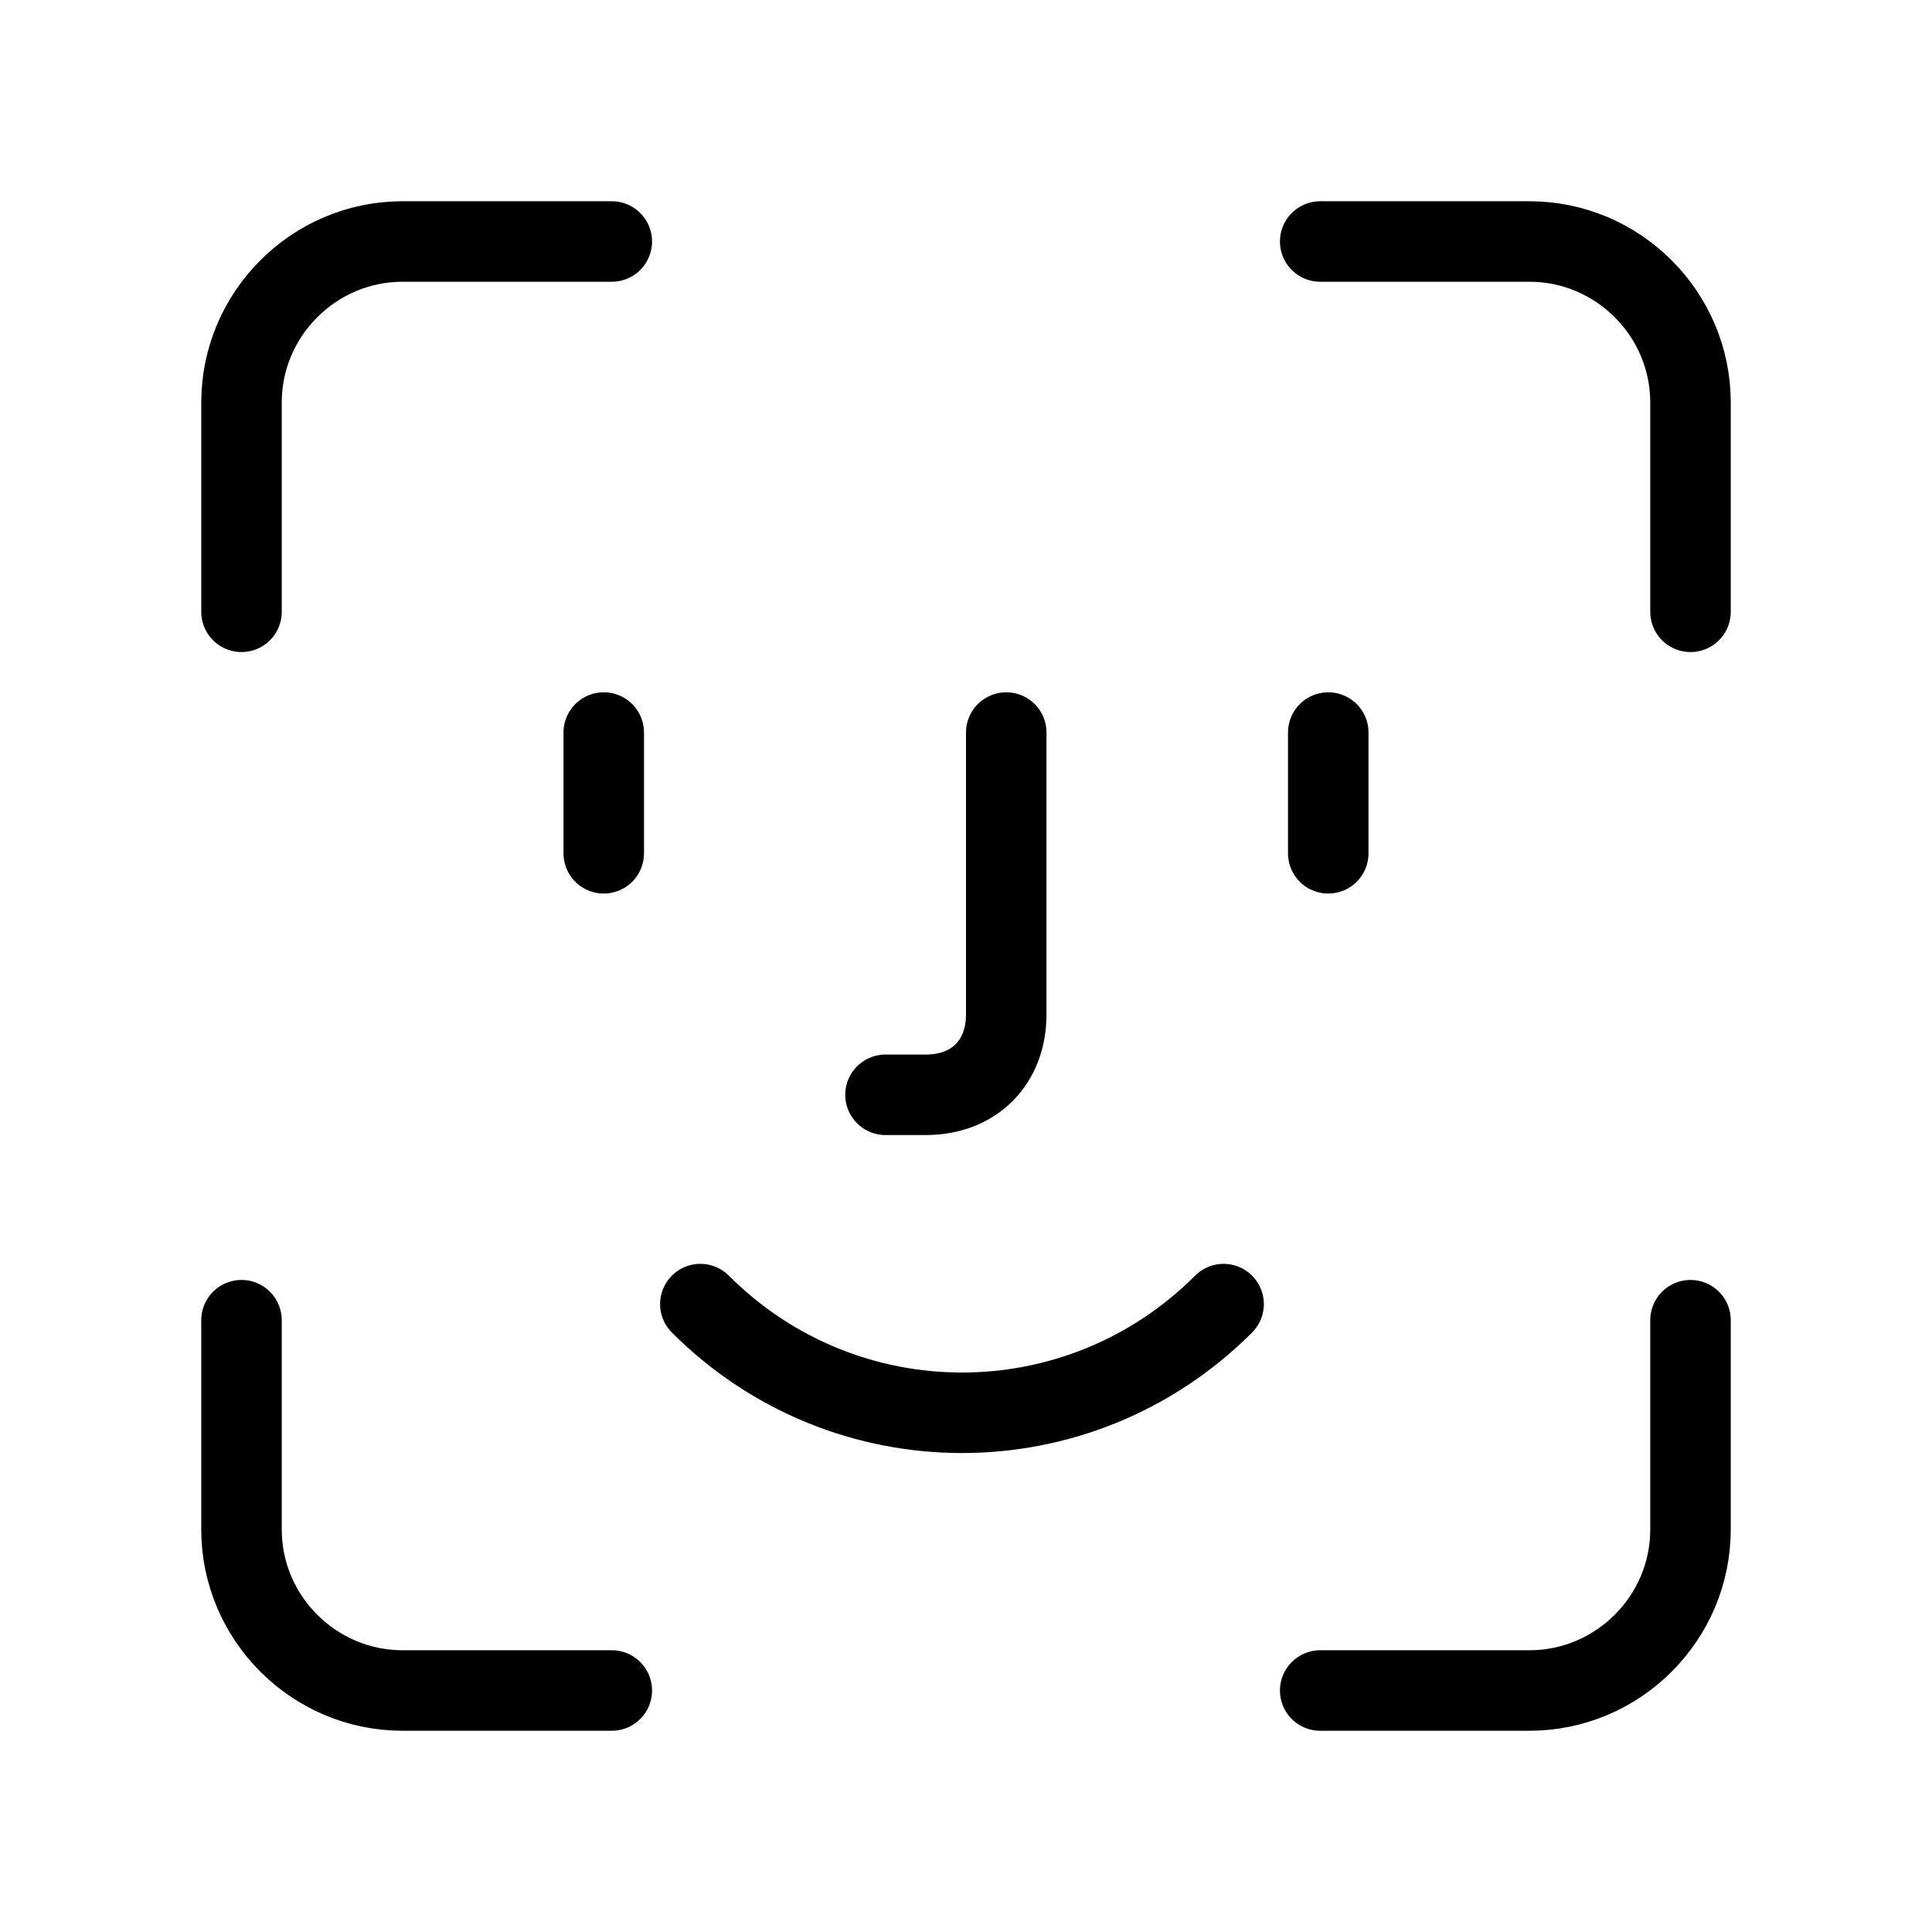 <?xml version="1.0" encoding="utf-8"?>
<!-- Generator: Adobe Illustrator 25.0.0, SVG Export Plug-In . SVG Version: 6.00 Build 0)  -->
<svg version="1.1" id="Layer_1" xmlns="http://www.w3.org/2000/svg" xmlns:xlink="http://www.w3.org/1999/xlink" x="0px" y="0px"
	 viewBox="0 0 24 24" style="enable-background:new 0 0 24 24;" xml:space="preserve">
<style type="text/css">
	.st0{display:none;fill:#FAFAFA;}
	.st1{display:none;fill:#FFFFFF;}
	.st2{fill:none;}
	.st3{fill:none;stroke:#000000;stroke-linecap:round;stroke-linejoin:round;}
</style>
<path class="st0" d="M-888-234H552v1864H-888V-234z"/>
<path class="st1" d="M-586-98H552v1578H-586V-98z"/>
<g>
	<path class="st2" d="M0,0h24v24H0V0z"/>
	<path class="st3" d="M7.5,9.1v1.5"/>
	<path class="st3" d="M16.5,9.1v1.5"/>
	<path class="st3" d="M11,13.6h0.5c0.6,0,1-0.4,1-1V9.1"/>
	<path class="st3" d="M15.2,16.2c-1.8,1.8-4.7,1.8-6.5,0"/>
	<path class="st3" d="M7.6,3H5C3.9,3,3,3.9,3,5v2.6"/>
	<path class="st3" d="M16.4,21H19c1.1,0,2-0.9,2-2v-2.6"/>
	<path class="st3" d="M3,16.4V19c0,1.1,0.9,2,2,2h2.6"/>
	<path class="st3" d="M21,7.6V5c0-1.1-0.9-2-2-2h-2.6"/>
</g>
</svg>
